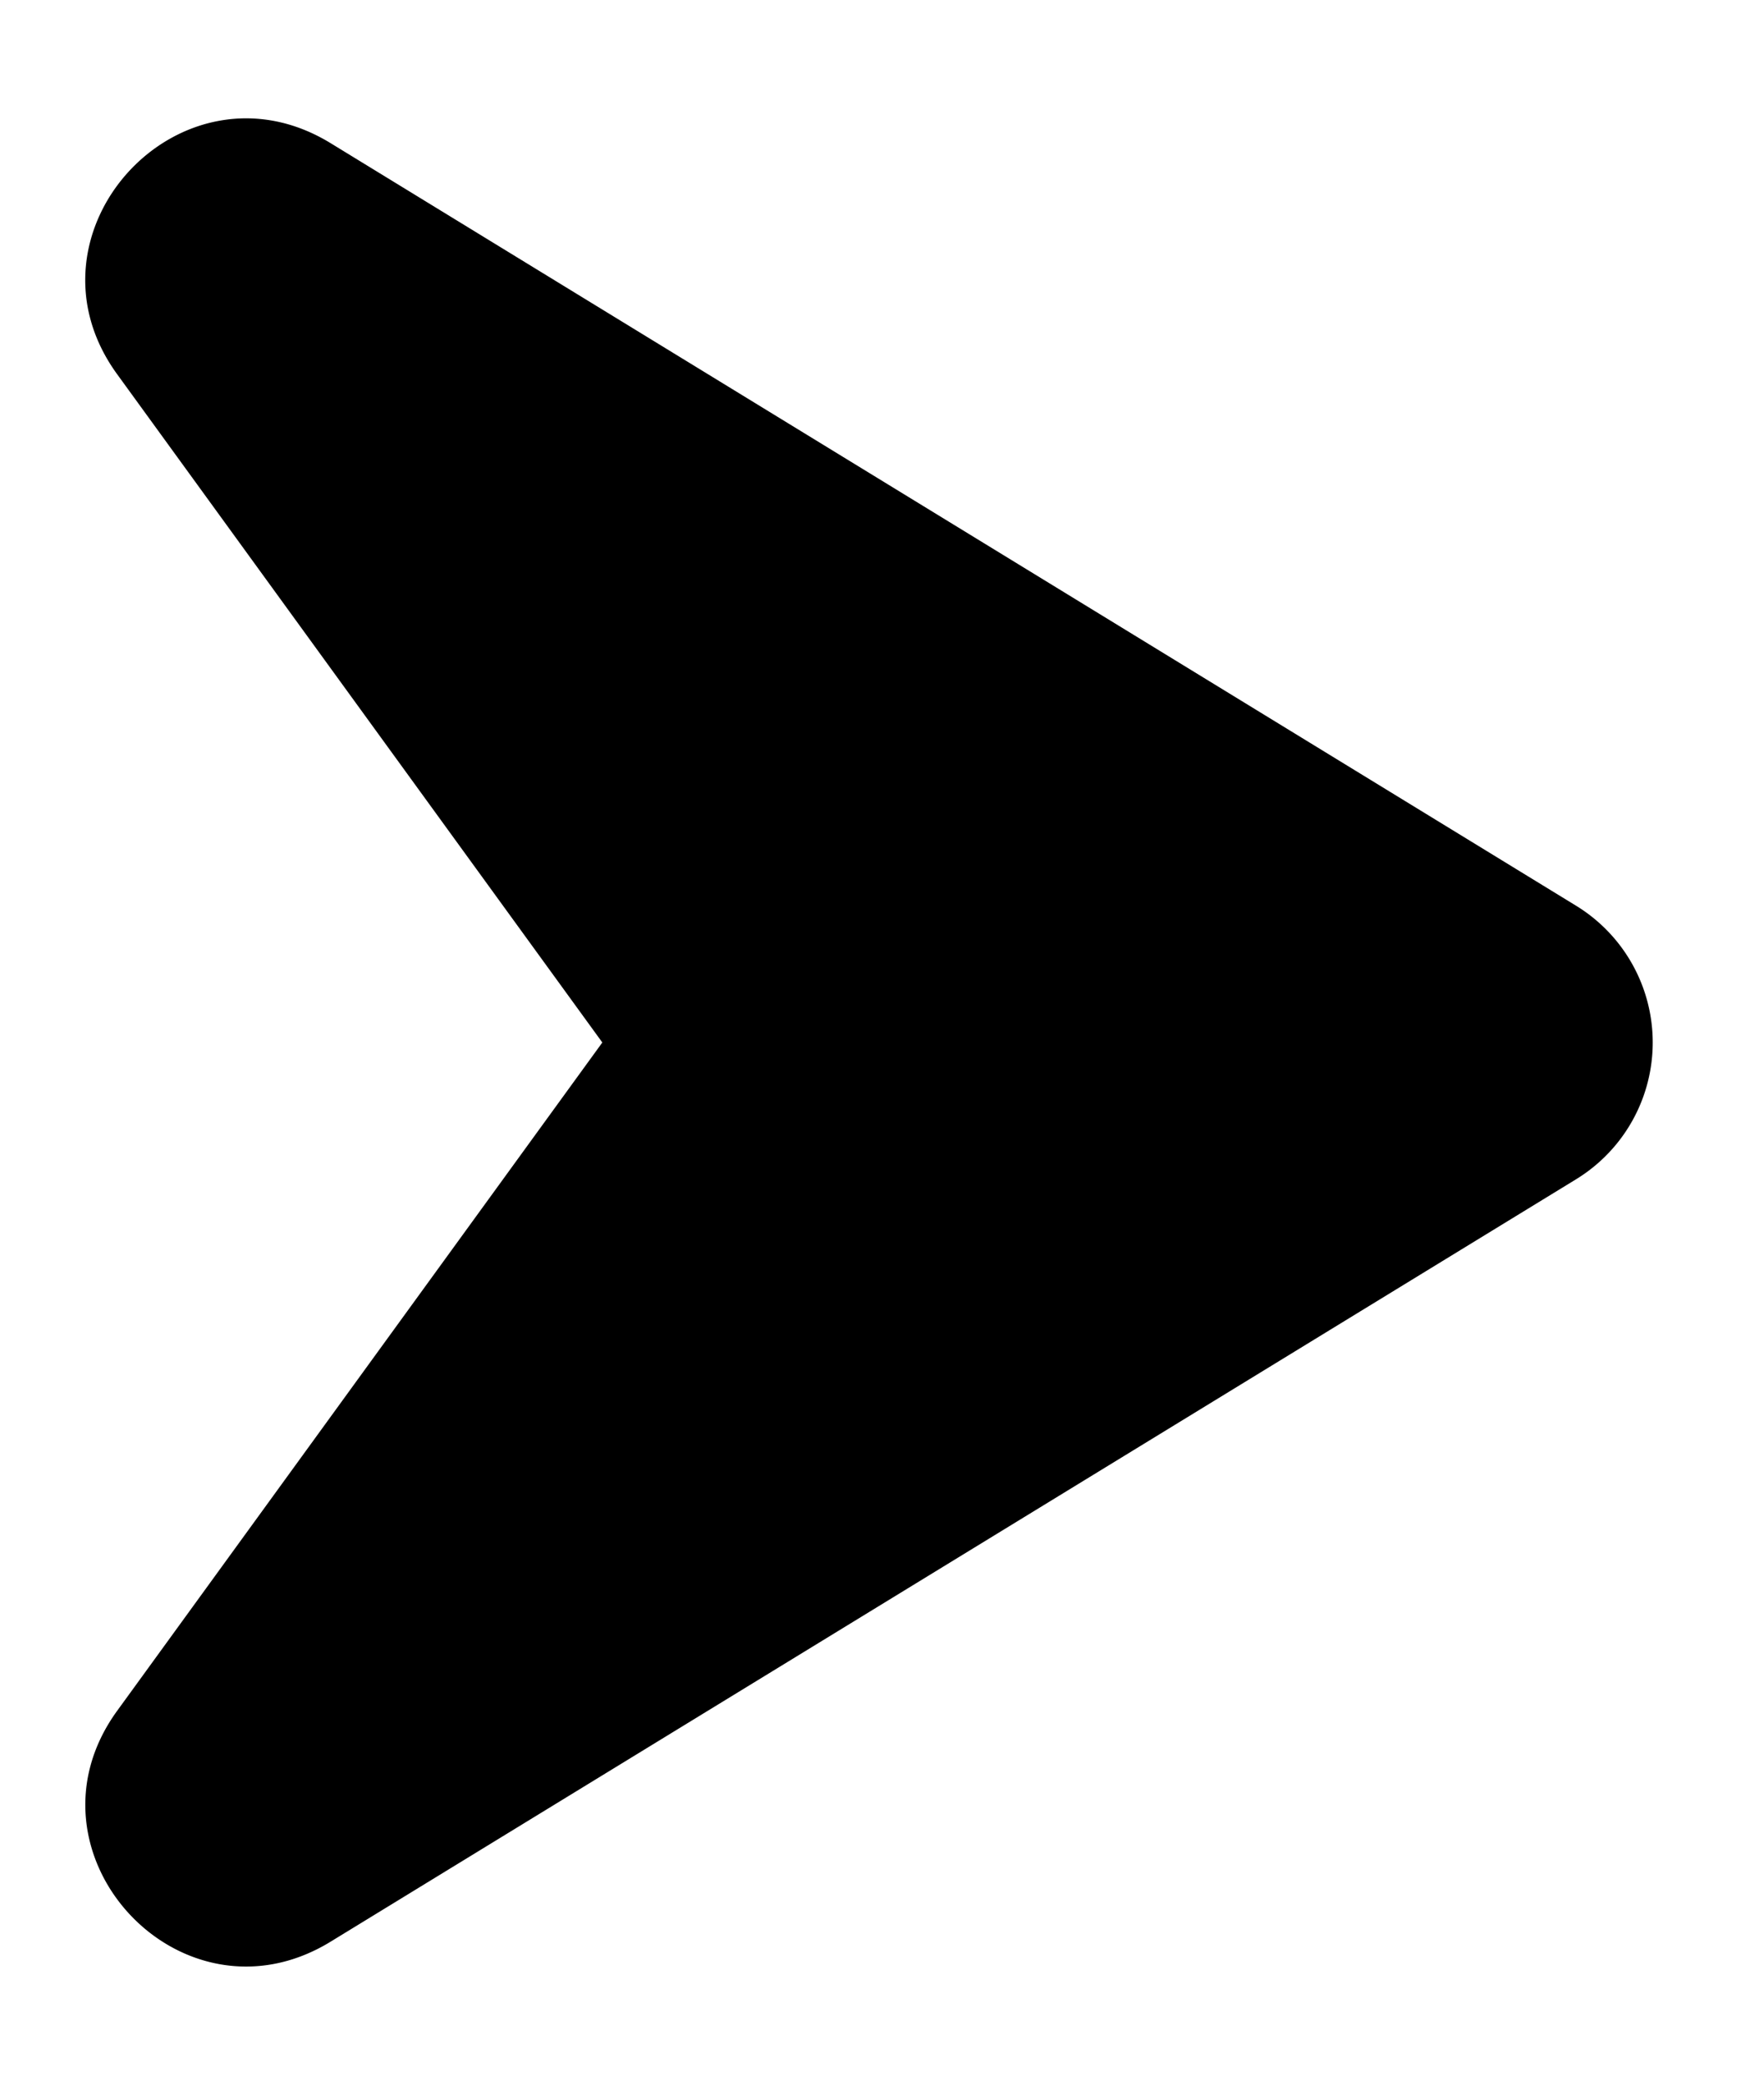 <svg width="11" height="13" fill="none" xmlns="http://www.w3.org/2000/svg"><path d="M9.828 5.648a1 1 0 010 1.706l-7.766 4.754c-.933.572-1.974-.555-1.331-1.44l3.025-4.167L.73 2.333C.088 1.448 1.129.322 2.062.893l7.766 4.755z" fill="#000"/></svg>